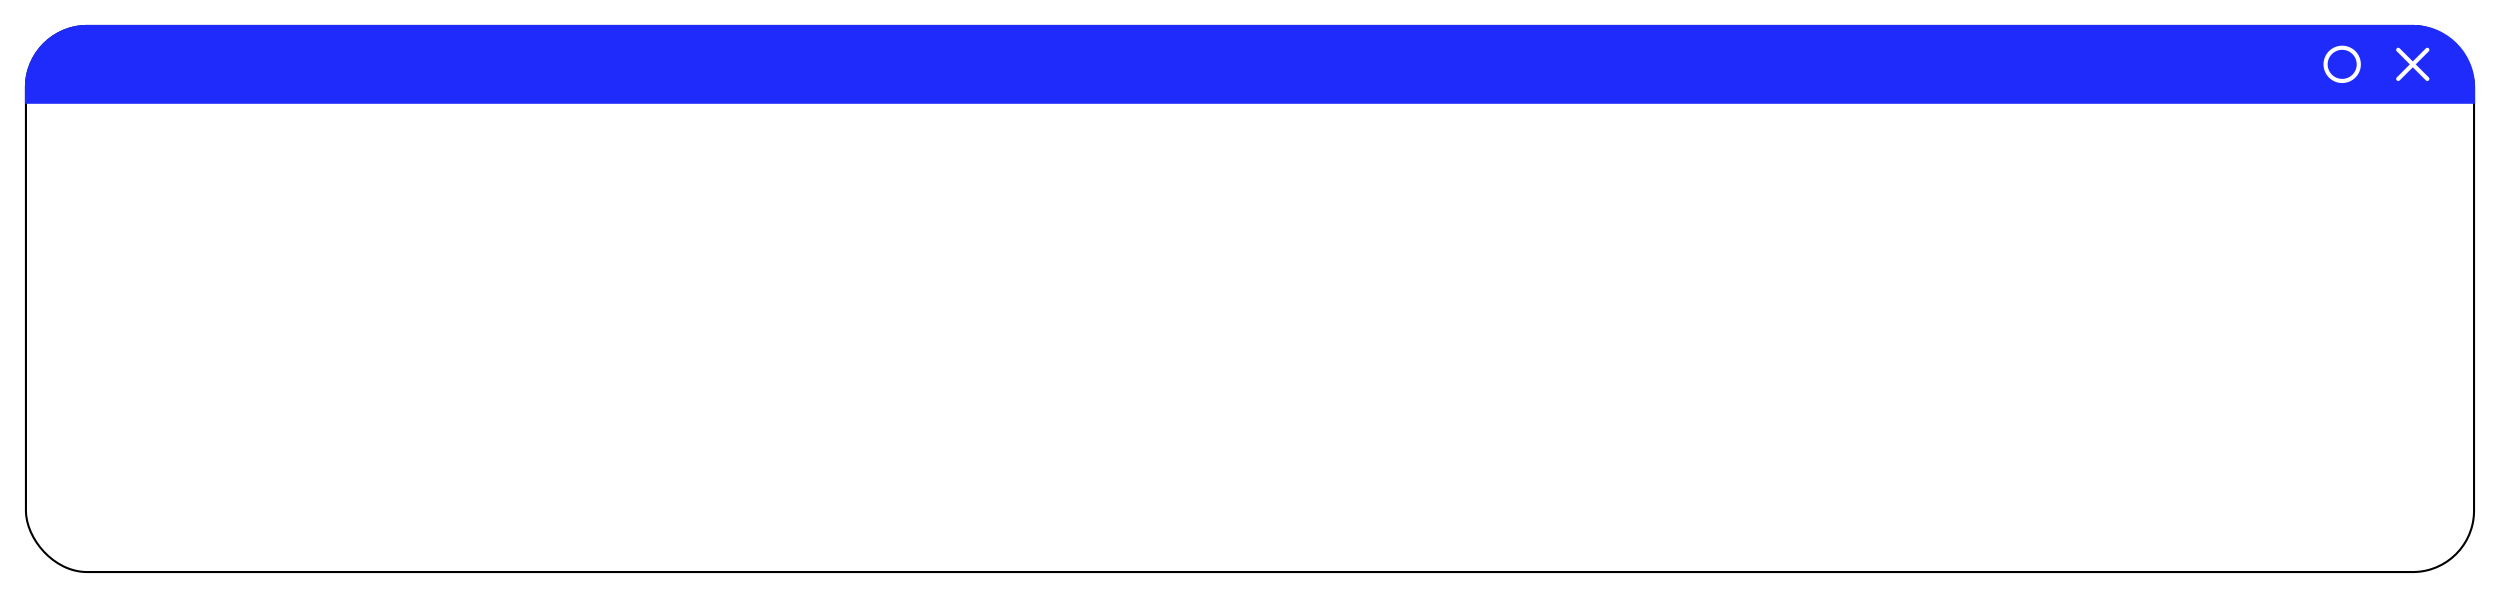 <?xml version="1.0" encoding="UTF-8"?> <svg xmlns="http://www.w3.org/2000/svg" width="1204" height="288" viewBox="0 0 1204 288" fill="none"><g filter="url(#filter0_d_3807_200)"><rect x="12" y="10" width="1180" height="264" rx="30" fill="white"></rect><rect x="12.5" y="10.5" width="1179" height="263" rx="29.5" stroke="black"></rect><path d="M12 40C12 23.431 25.431 10 42 10H1162C1178.57 10 1192 23.431 1192 40V48H12V40Z" fill="#1E2BFB"></path><path d="M1162 29L1155 36M1162 29L1169 36M1162 29L1169 22M1162 29L1155 22" stroke="white" stroke-width="2" stroke-linecap="round"></path><circle cx="1128" cy="29" r="8" stroke="white" stroke-width="2"></circle></g><defs><filter id="filter0_d_3807_200" x="0" y="0" width="1204" height="288" filterUnits="userSpaceOnUse" color-interpolation-filters="sRGB"><feFlood flood-opacity="0" result="BackgroundImageFix"></feFlood><feColorMatrix in="SourceAlpha" type="matrix" values="0 0 0 0 0 0 0 0 0 0 0 0 0 0 0 0 0 0 127 0" result="hardAlpha"></feColorMatrix><feMorphology radius="2" operator="dilate" in="SourceAlpha" result="effect1_dropShadow_3807_200"></feMorphology><feOffset dy="2"></feOffset><feGaussianBlur stdDeviation="5"></feGaussianBlur><feComposite in2="hardAlpha" operator="out"></feComposite><feColorMatrix type="matrix" values="0 0 0 0 0 0 0 0 0 0 0 0 0 0 0 0 0 0 0.1 0"></feColorMatrix><feBlend mode="normal" in2="BackgroundImageFix" result="effect1_dropShadow_3807_200"></feBlend><feBlend mode="normal" in="SourceGraphic" in2="effect1_dropShadow_3807_200" result="shape"></feBlend></filter></defs></svg> 